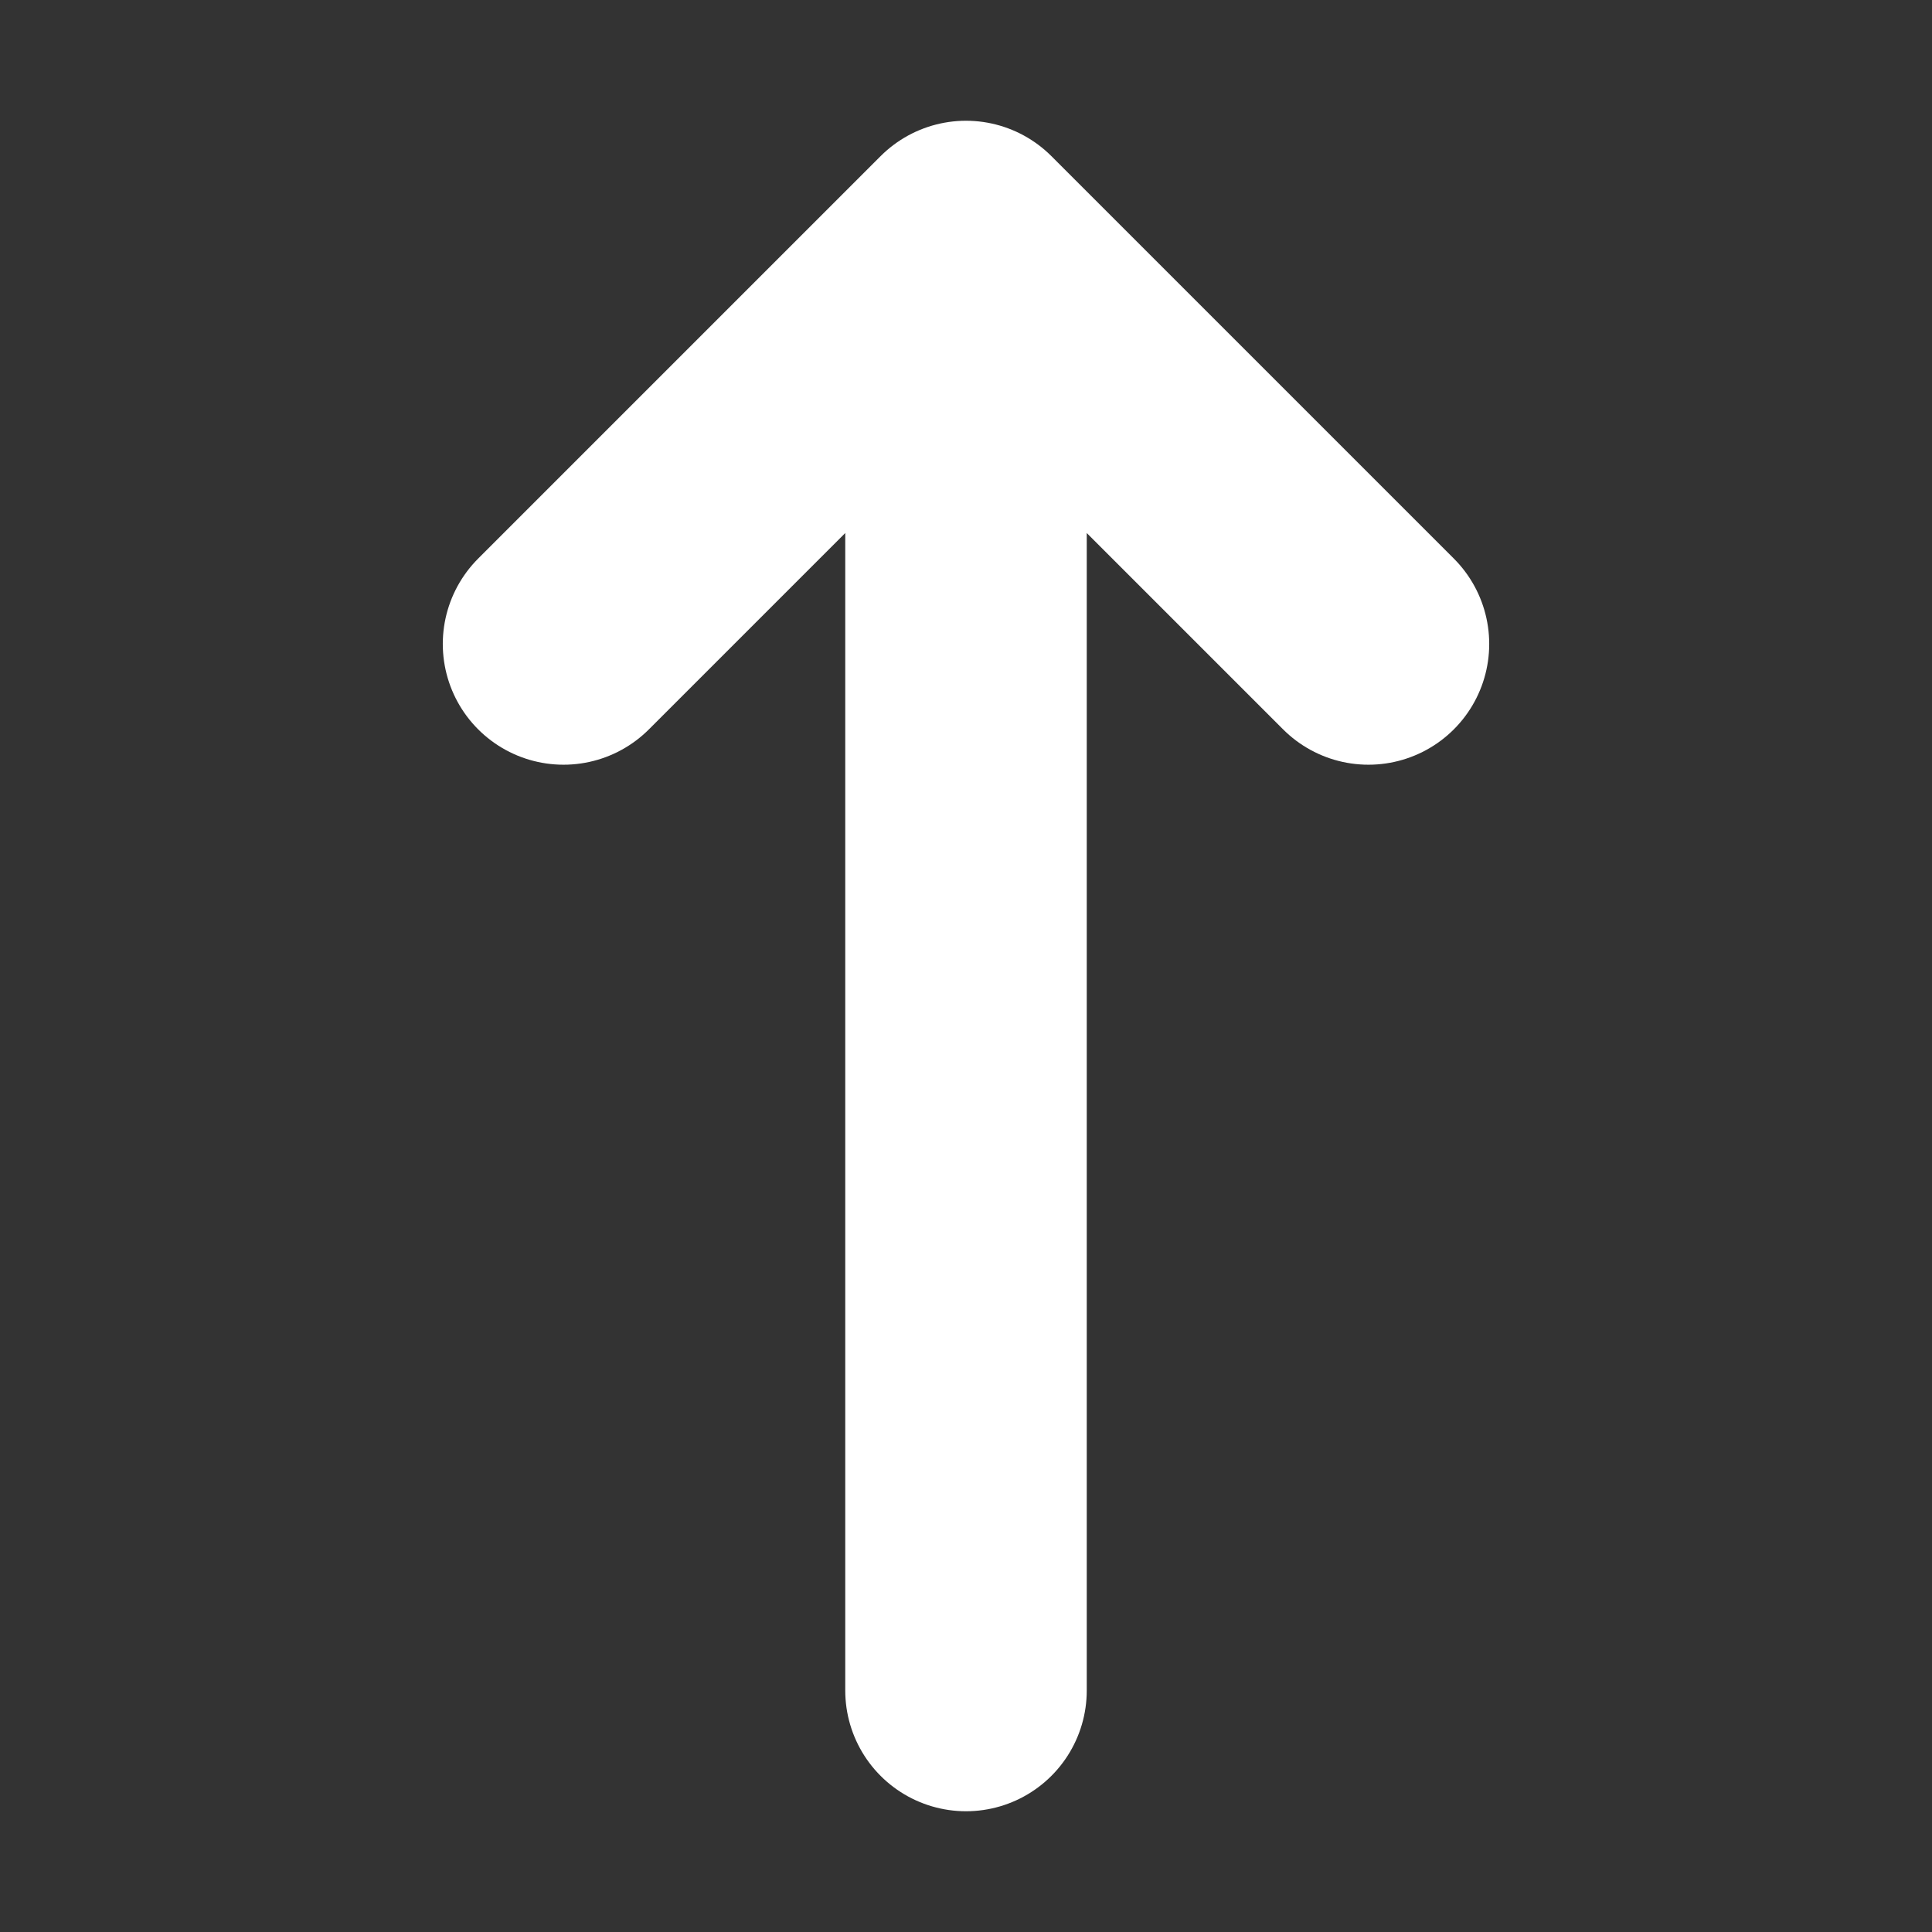 <svg width="16" height="16" viewBox="0 0 16 16" fill="none" xmlns="http://www.w3.org/2000/svg">
	<rect x="0" y="0" width="16" height="16" fill="#333333" stroke="none"/>
	<path d="M8 14V2M8 2L4.667 5.333M8 2L11.333 5.333" stroke="white" stroke-width="2" stroke-linecap="round" stroke-linejoin="round"/>
</svg>
